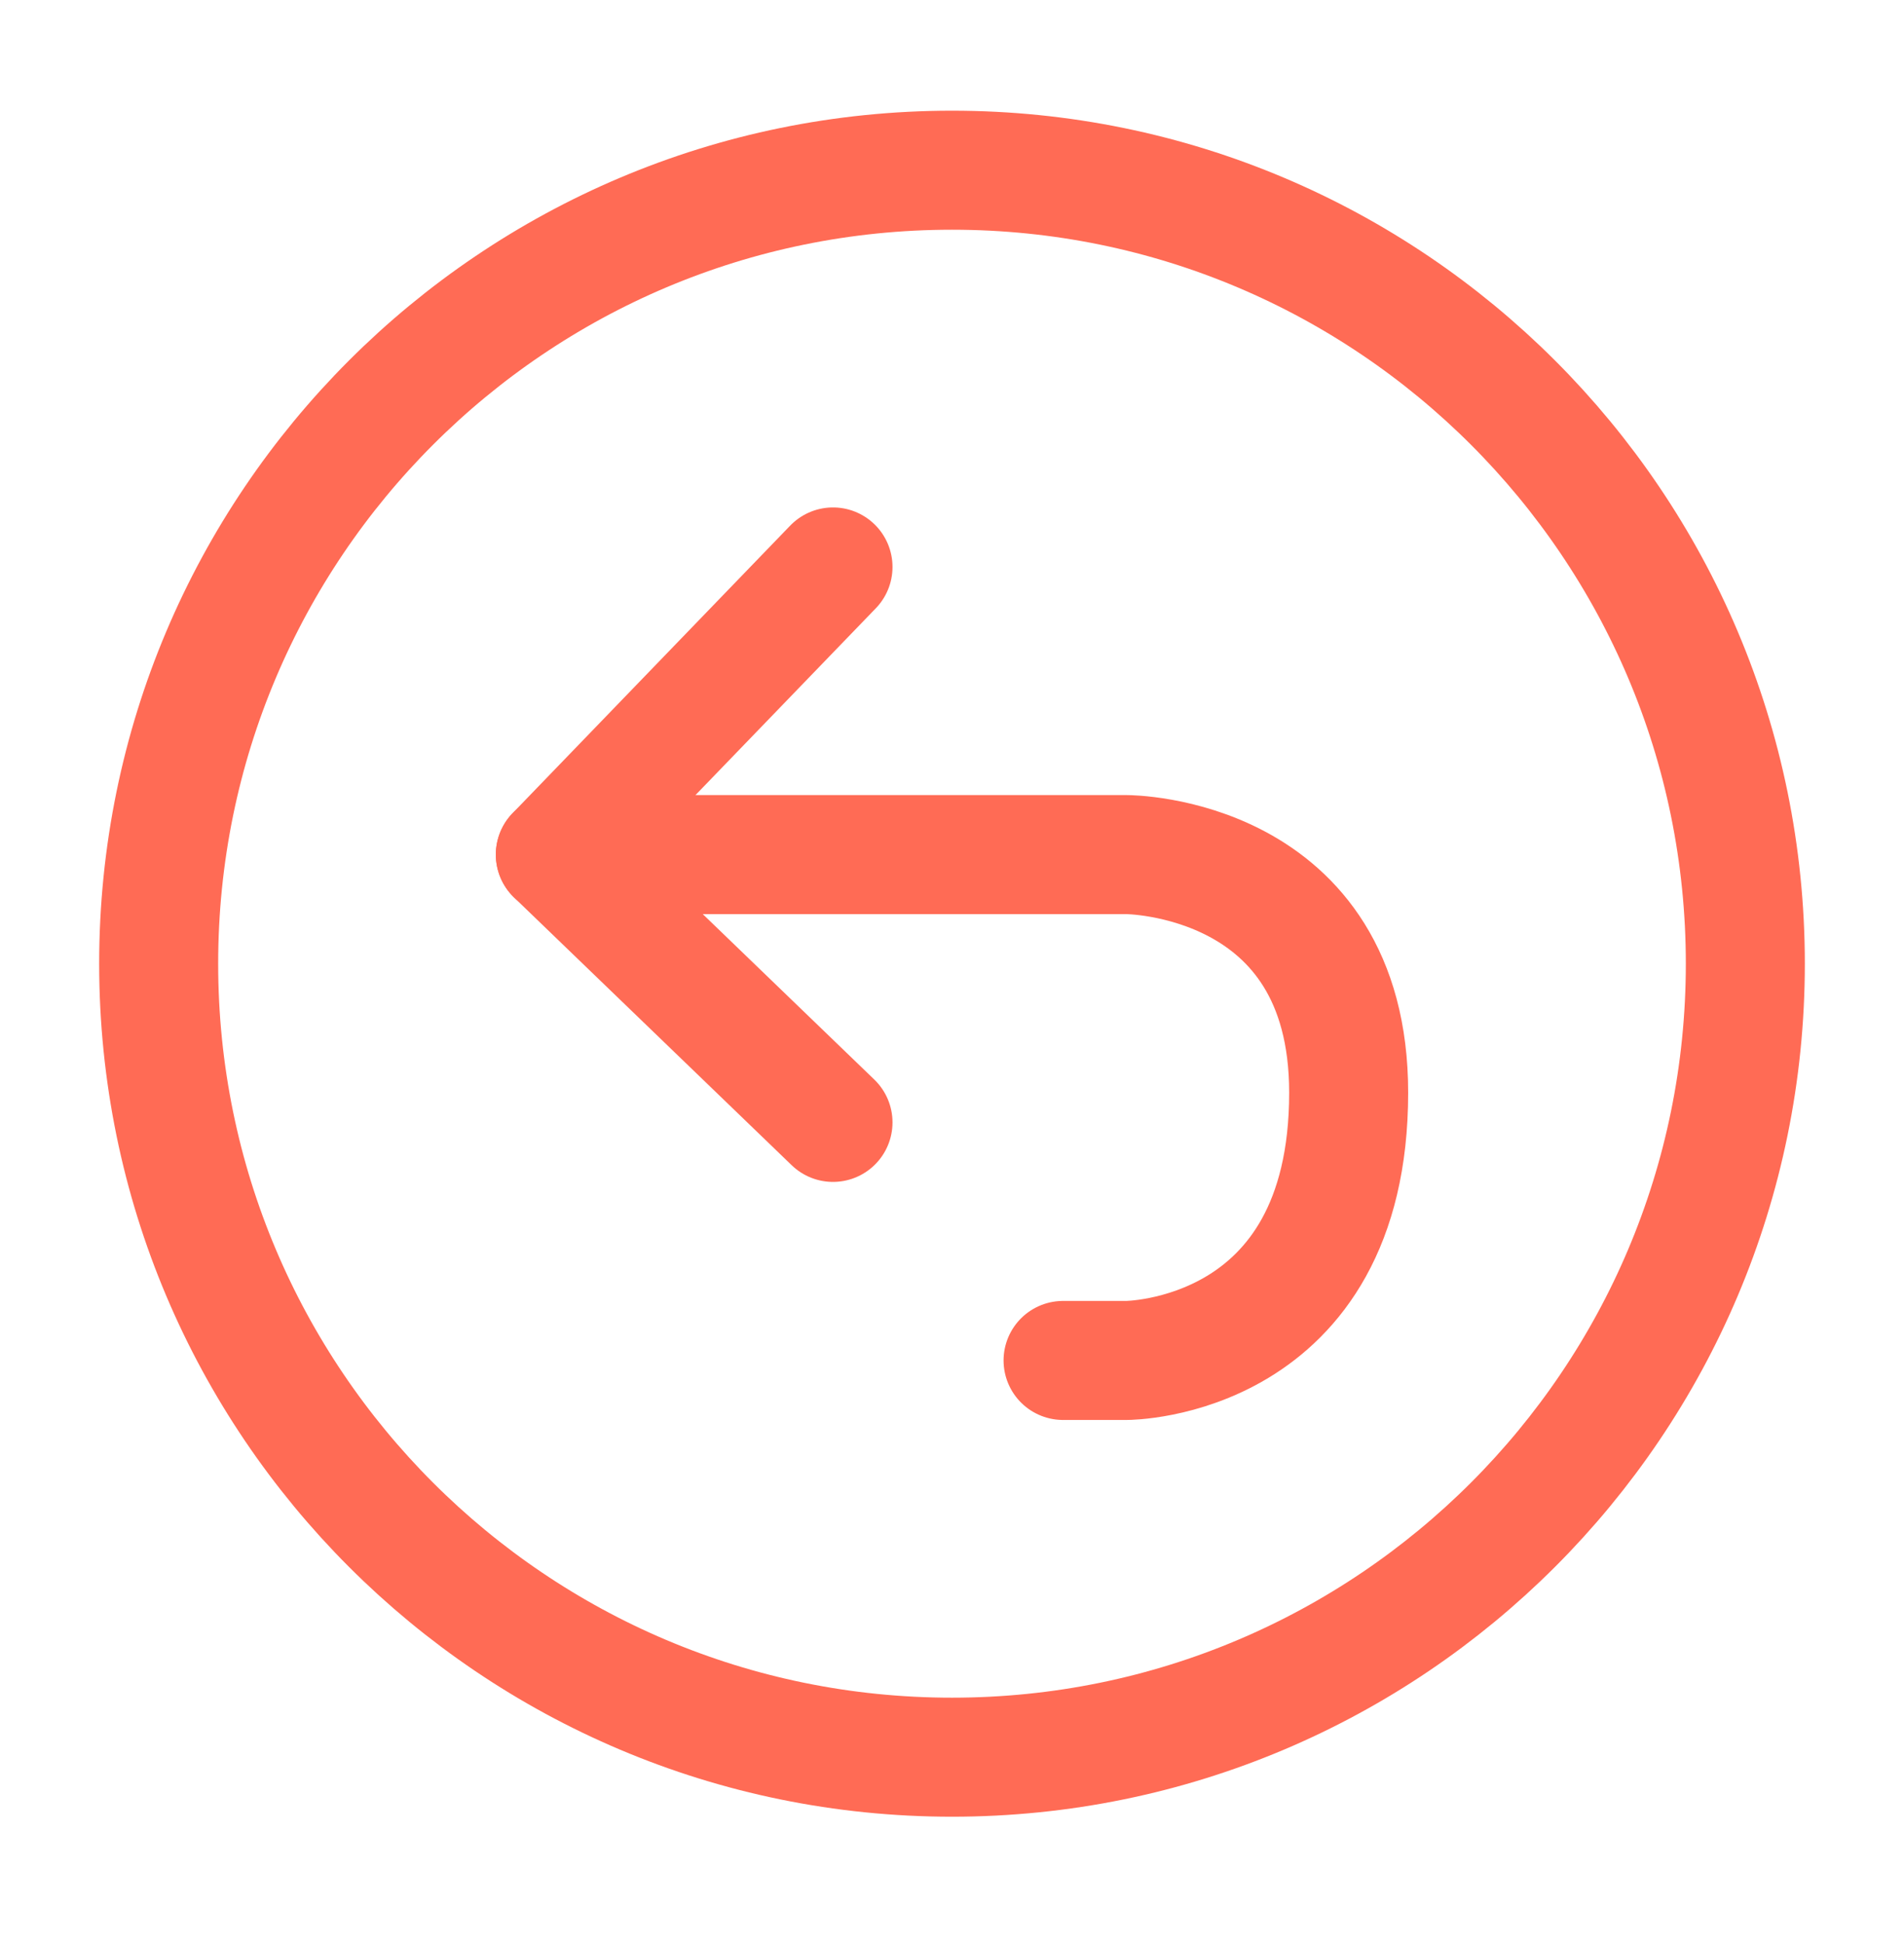 <svg width="48" height="49" viewBox="0 0 48 49" fill="none" xmlns="http://www.w3.org/2000/svg">
<path d="M14 21.54H28.4C28.4 21.54 34 21.54 34 27.54C34 34.29 28.4 34.29 28.4 34.29H26.8" stroke="#FF6B55" stroke-width="3" stroke-linecap="round" stroke-linejoin="round"/>
<path d="M21 28.29L14 21.54L21 14.29" stroke="#FF6B55" stroke-width="3" stroke-linecap="round" stroke-linejoin="round"/>
<path d="M24 44.29C35.046 44.29 44 35.336 44 24.29C44 13.244 35.046 4.29 24 4.29C12.954 4.29 4 13.244 4 24.29C4 35.336 12.954 44.29 24 44.29Z" stroke="#FF6B55" stroke-width="3" stroke-linecap="round" stroke-linejoin="round"/>
</svg>
